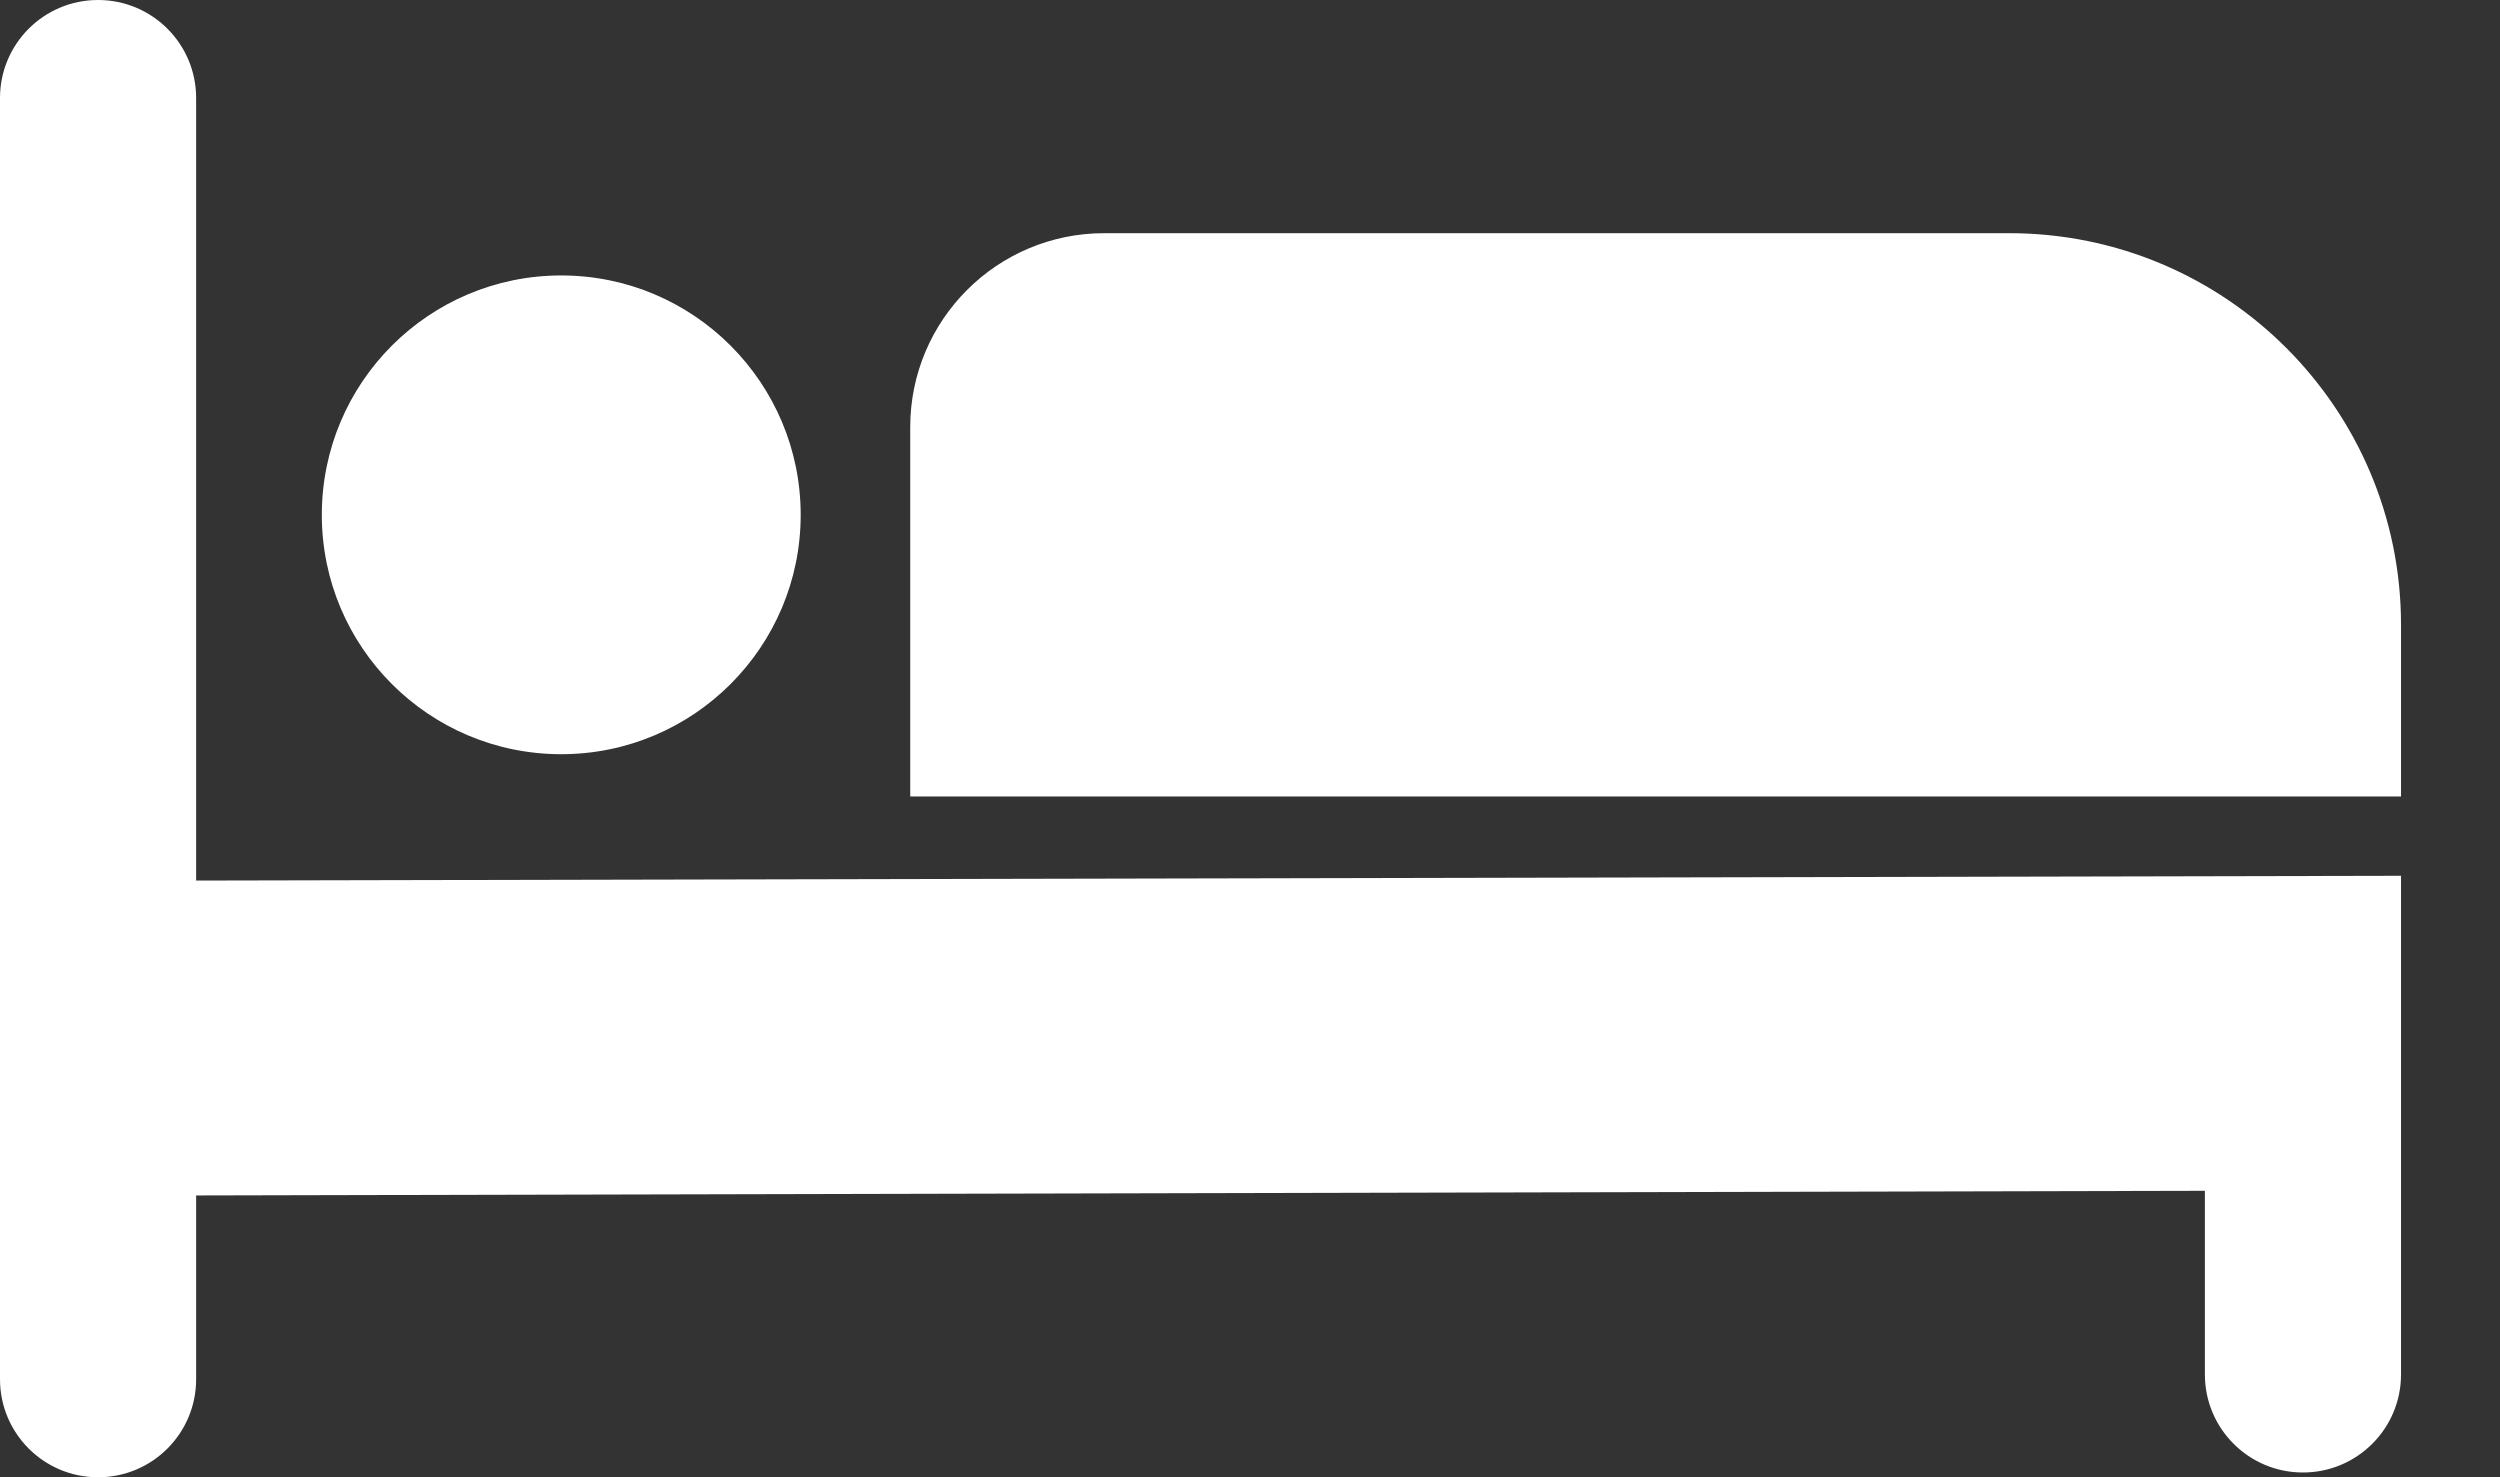 <svg width="22" height="13" viewBox="0 0 22 13" fill="none" xmlns="http://www.w3.org/2000/svg">
<rect x="0" y="0" width="22" height="13" fill="#333333" stroke="none"/>
<path d="M1.726 7.749V0.863C1.726 0.386 1.34 0 0.863 0C0.386 0 0 0.386 0 0.863V12.137C0 12.614 0.386 13 0.863 13C1.34 13 1.726 12.614 1.726 12.137V10.52L19.403 10.479V12.095C19.403 12.572 19.789 12.958 20.266 12.958C20.742 12.958 21.129 12.572 21.129 12.095V10.479V8.221V7.707L1.726 7.749Z" fill="white"/>
<path d="M21.129 7.009H8.01V3.759C8.01 2.816 8.774 2.052 9.717 2.052H17.681C19.585 2.052 21.129 3.595 21.129 5.499V7.009Z" fill="white"/>
<path d="M4.939 6.637C6.102 6.637 7.046 5.694 7.046 4.531C7.046 3.367 6.102 2.424 4.939 2.424C3.775 2.424 2.832 3.367 2.832 4.531C2.832 5.694 3.775 6.637 4.939 6.637Z" fill="white"/>
</svg>
